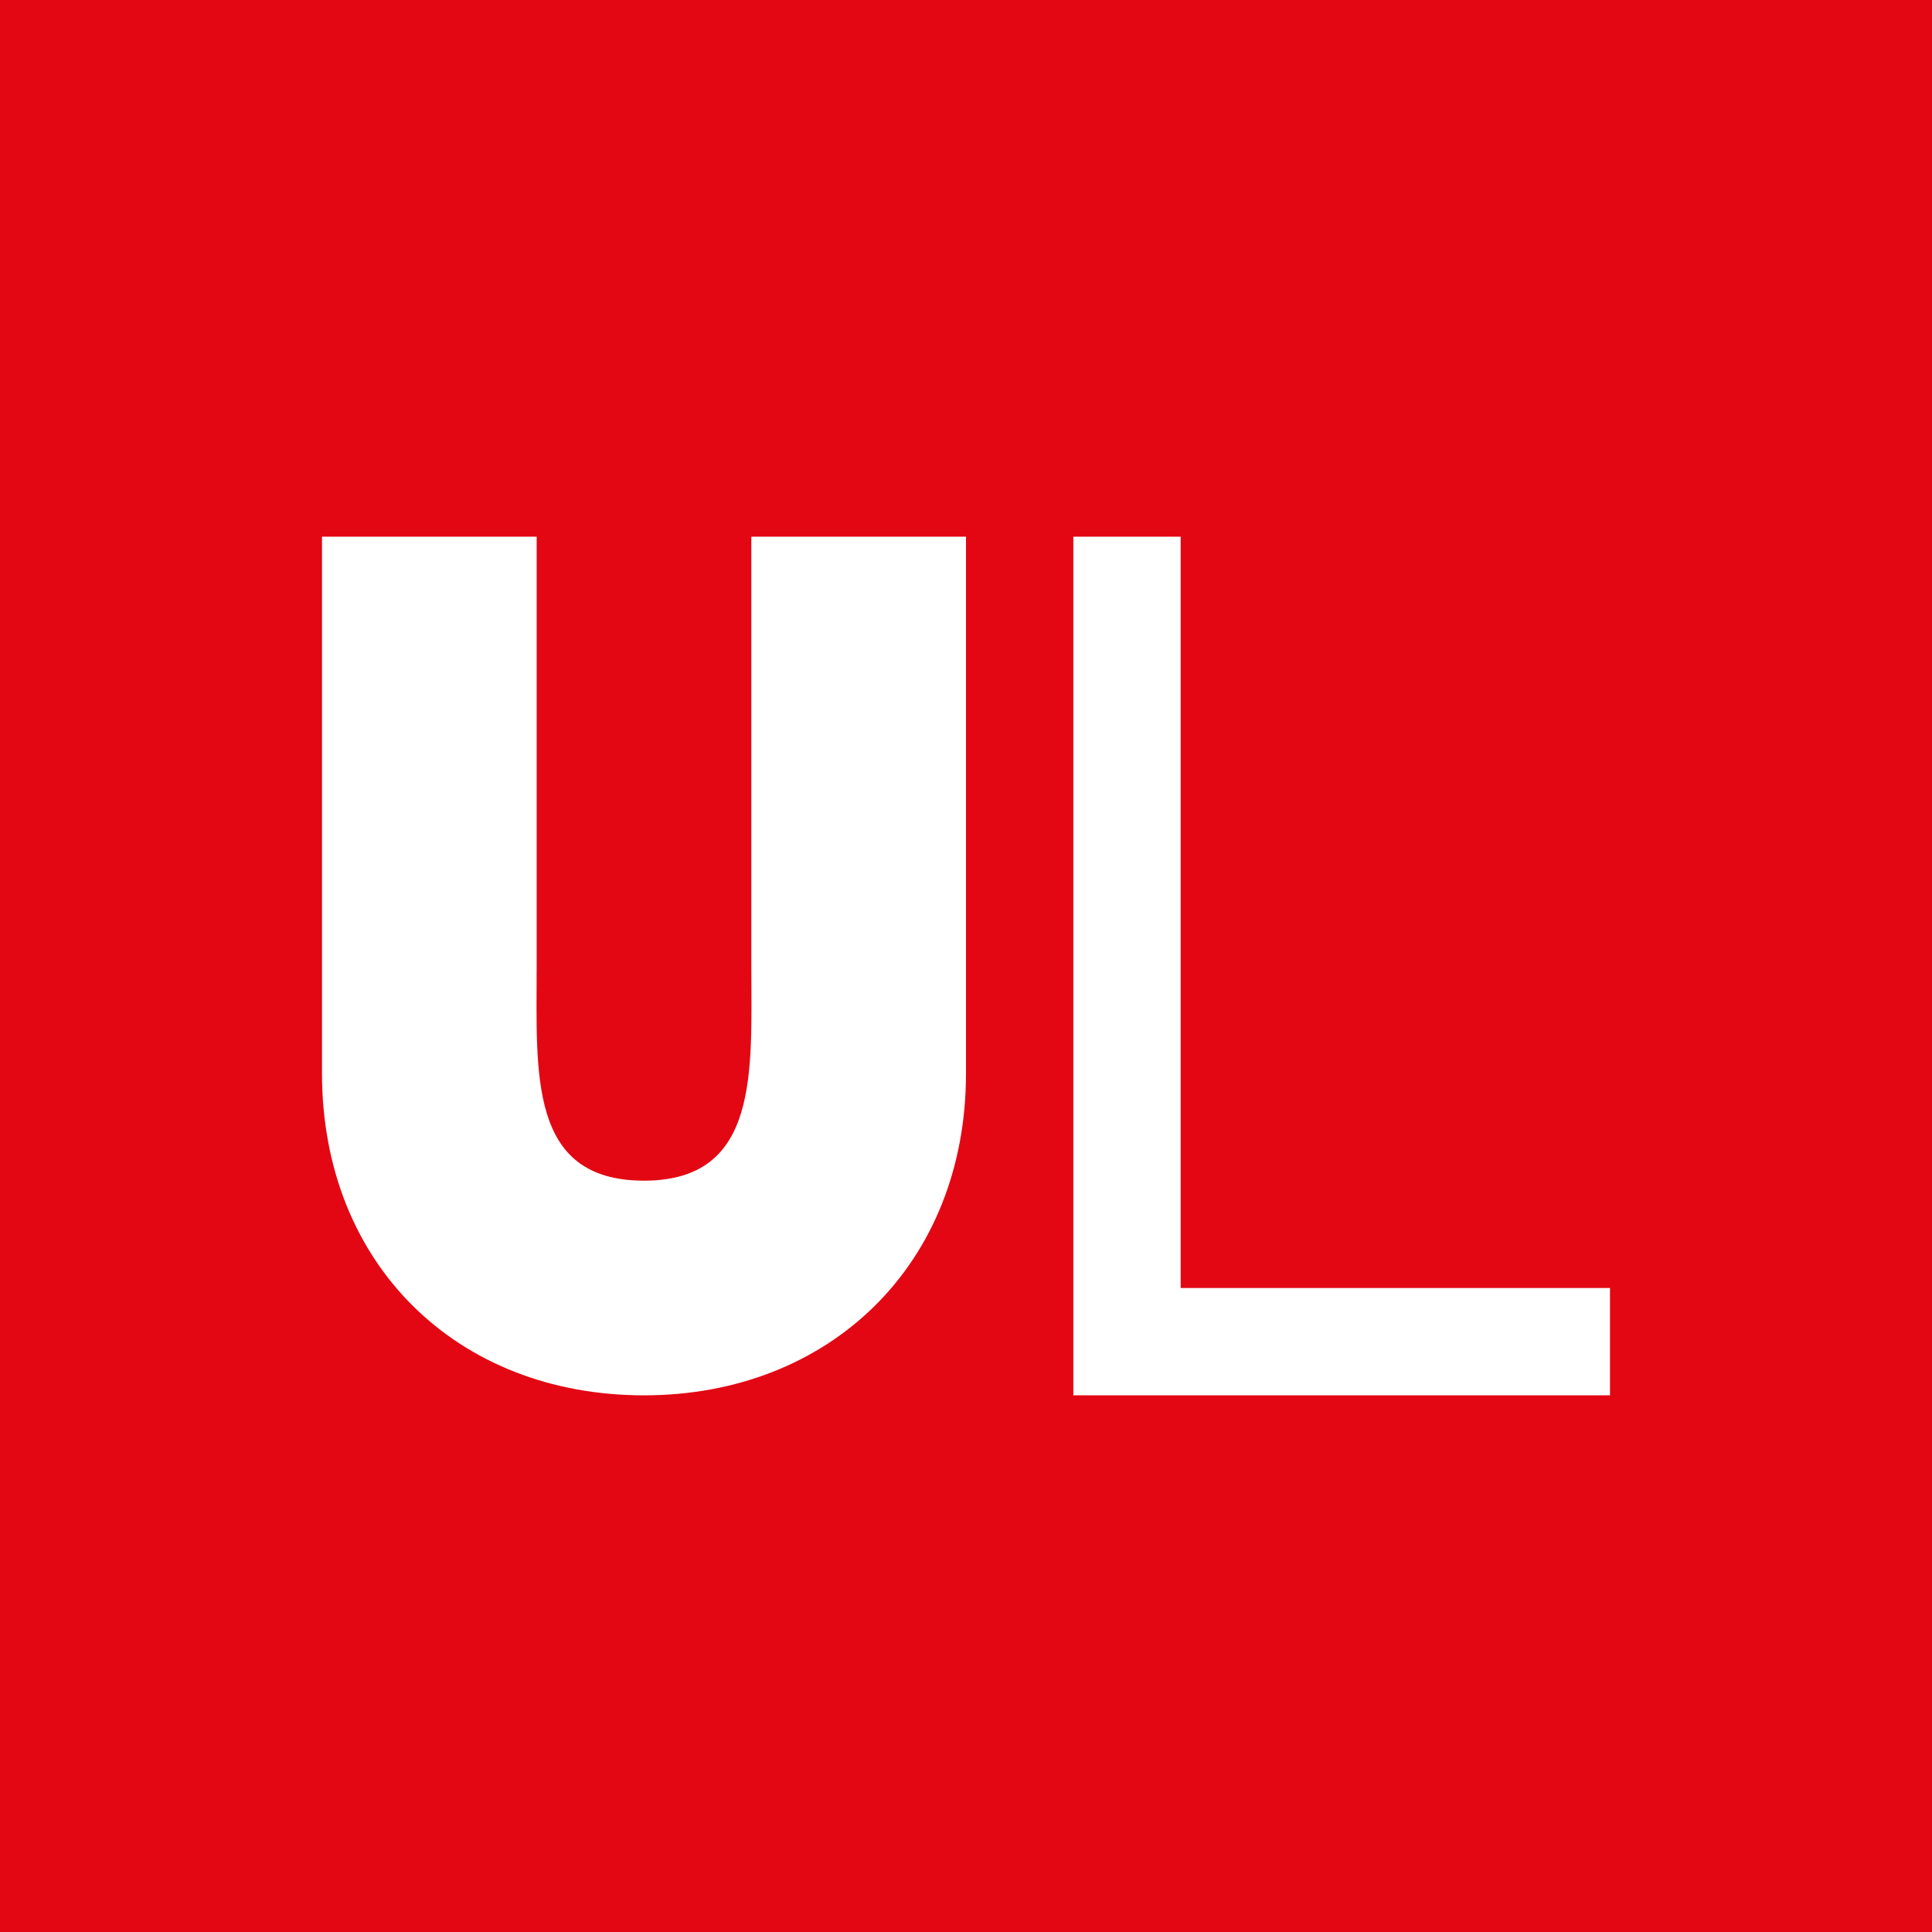 <!-- by TradingView --><svg width="18" height="18" viewBox="0 0 18 18" xmlns="http://www.w3.org/2000/svg"><path fill="#E30713" d="M0 0h18v18H0z"/><path d="M10 13V5h1v7h4v1h-5ZM9 5v5c0 1.78-1.27 3-3 3-1.75 0-3-1.23-3-3V5h2v4c0 1-.08 2 1 2s1-1.02 1-2V5h2Z" fill="#fff"/></svg>